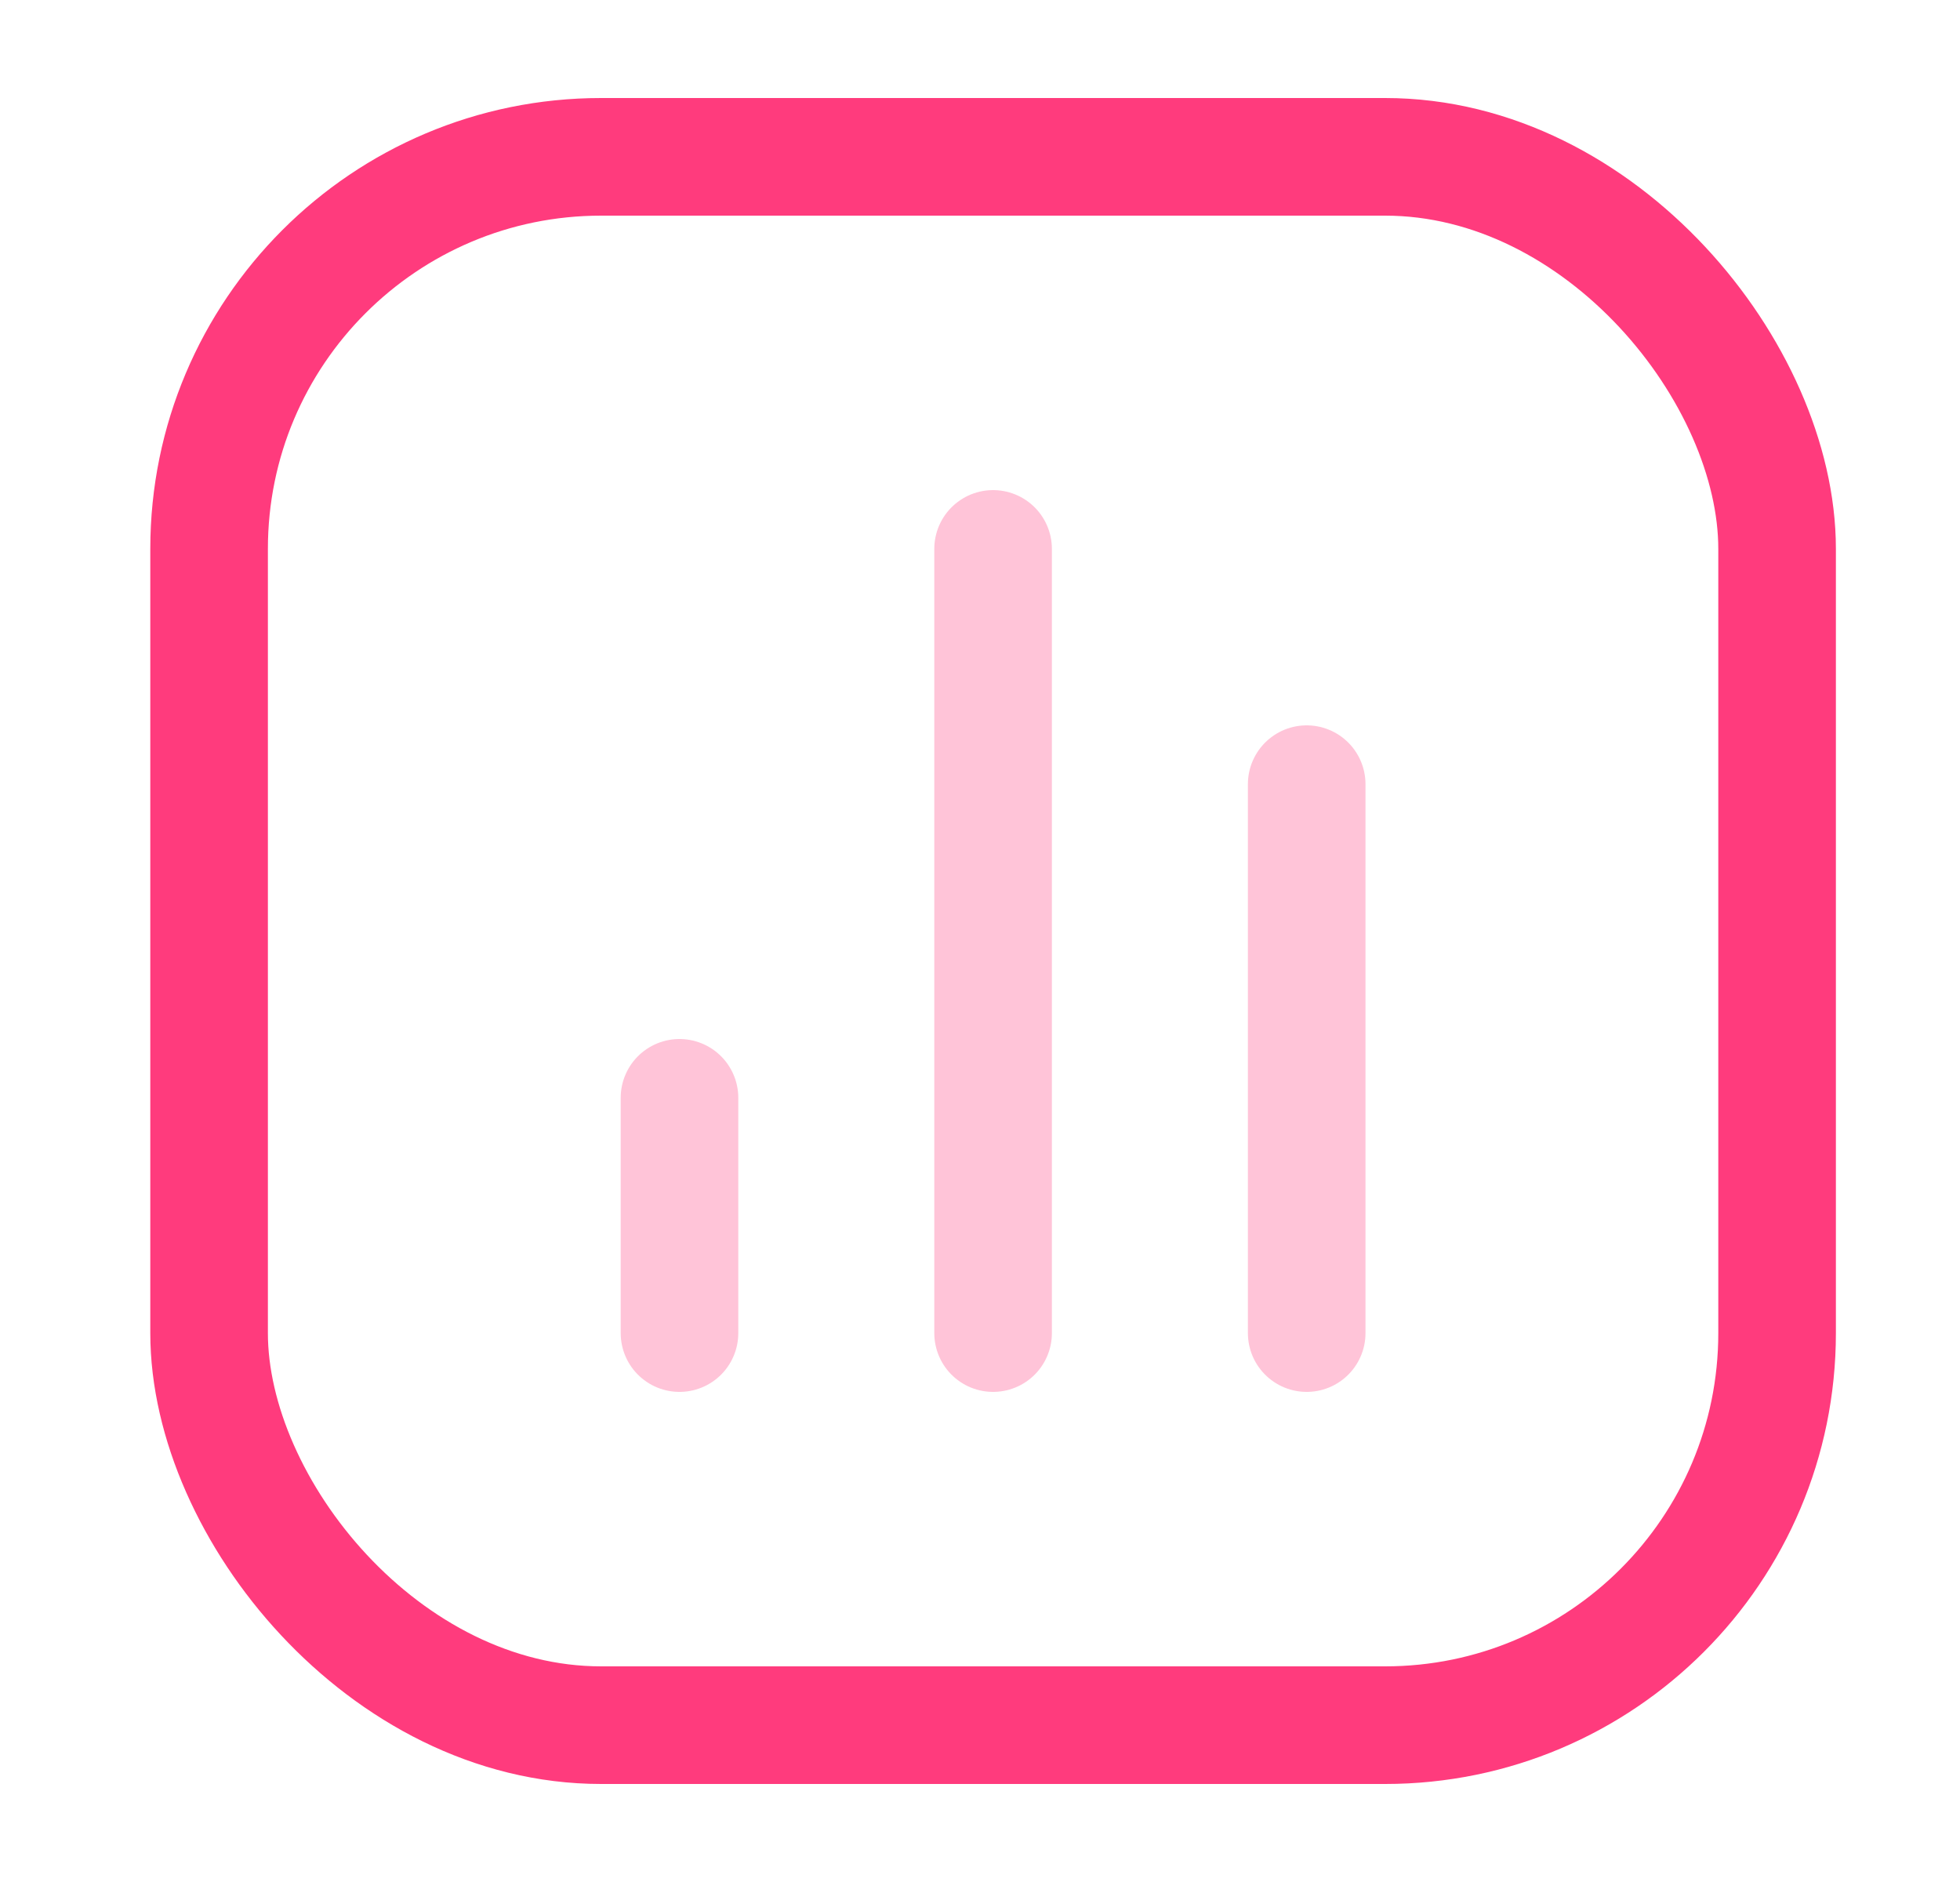 <svg width="25" height="24" viewBox="0 0 25 24" fill="none" xmlns="http://www.w3.org/2000/svg">
<rect x="2.667" y="2" width="20" height="20" rx="5" stroke="#FF3B7D" stroke-width="1.5"/>
<path opacity="0.3" d="M8.667 17L8.667 14" stroke="#FF3B7D" stroke-width="1.5" stroke-linecap="round" stroke-linejoin="round"/>
<path opacity="0.3" d="M12.667 17L12.667 7" stroke="#FF3B7D" stroke-width="1.5" stroke-linecap="round" stroke-linejoin="round"/>
<path opacity="0.3" d="M16.667 17L16.667 10" stroke="#FF3B7D" stroke-width="1.5" stroke-linecap="round" stroke-linejoin="round"/>
</svg>
